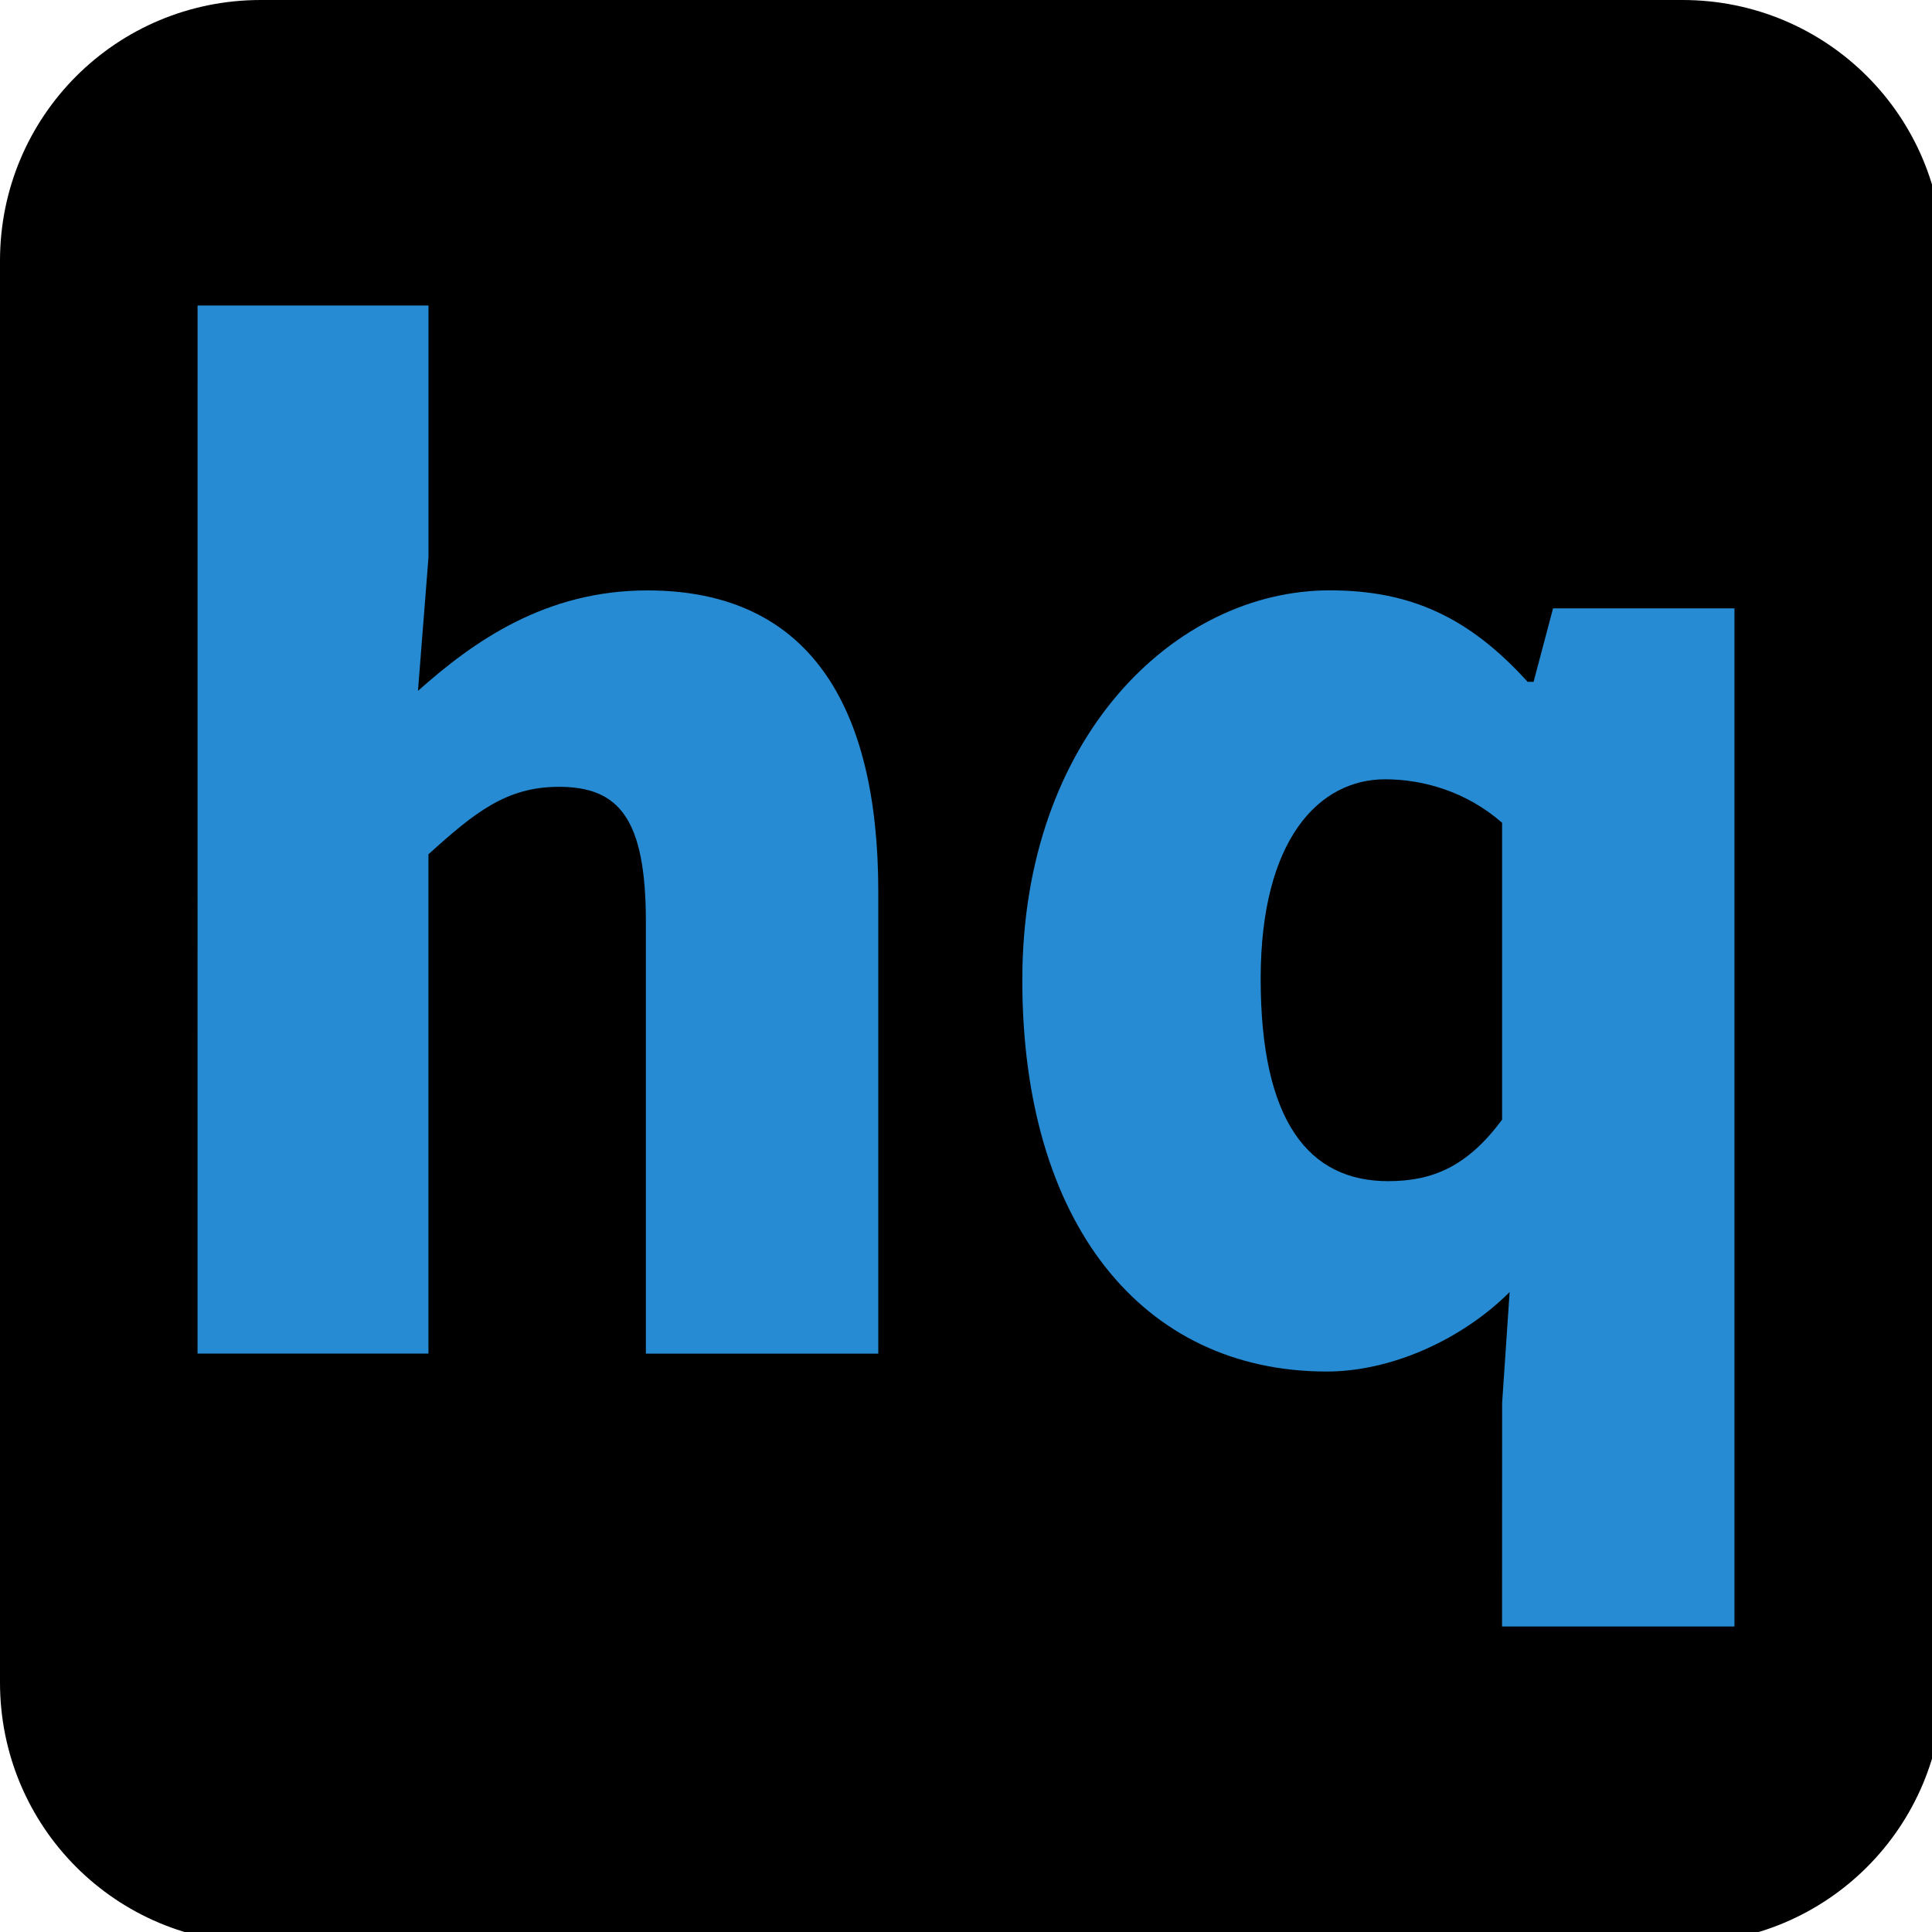 <svg height="50mm" viewBox="0 0 50 50" width="50mm" xmlns="http://www.w3.org/2000/svg"><g transform="translate(.016 .201)"><path d="m6.733-.201h36.793c3.739 0 6.749 3.01 6.749 6.749v36.793c0 3.739-3.01 6.749-6.749 6.749h-36.793c-3.739 0-6.749-3.01-6.749-6.749v-36.793c0-3.739 3.01-6.749 6.749-6.749z"/><g fill="#268bd2" stroke-width=".265"><path d="m5.096 34.83h5.976v-12.922c1.203-1.087 2.018-1.746 3.376-1.746 1.552 0 2.251.815 2.251 3.493v11.176h6.015v-11.952c0-4.812-1.785-7.8-5.976-7.8-2.639 0-4.501 1.319-5.937 2.6l.272-3.454v-6.519h-5.976z"/><path d="m38.857 41.892h6.015v-26.349h-4.695l-.504 1.901h-.155c-1.513-1.669-3.027-2.367-5.122-2.367-3.997 0-7.955 3.803-7.955 10.089 0 6.287 3.104 10.128 7.878 10.128 1.707 0 3.531-.854 4.734-2.057l-.194 2.872zm-2.949-11.525c-2.057 0-3.298-1.552-3.298-5.239 0-3.609 1.513-5.161 3.221-5.161.97 0 2.096.31 3.027 1.125v7.684c-.893 1.203-1.785 1.591-2.949 1.591z"/></g></g></svg>